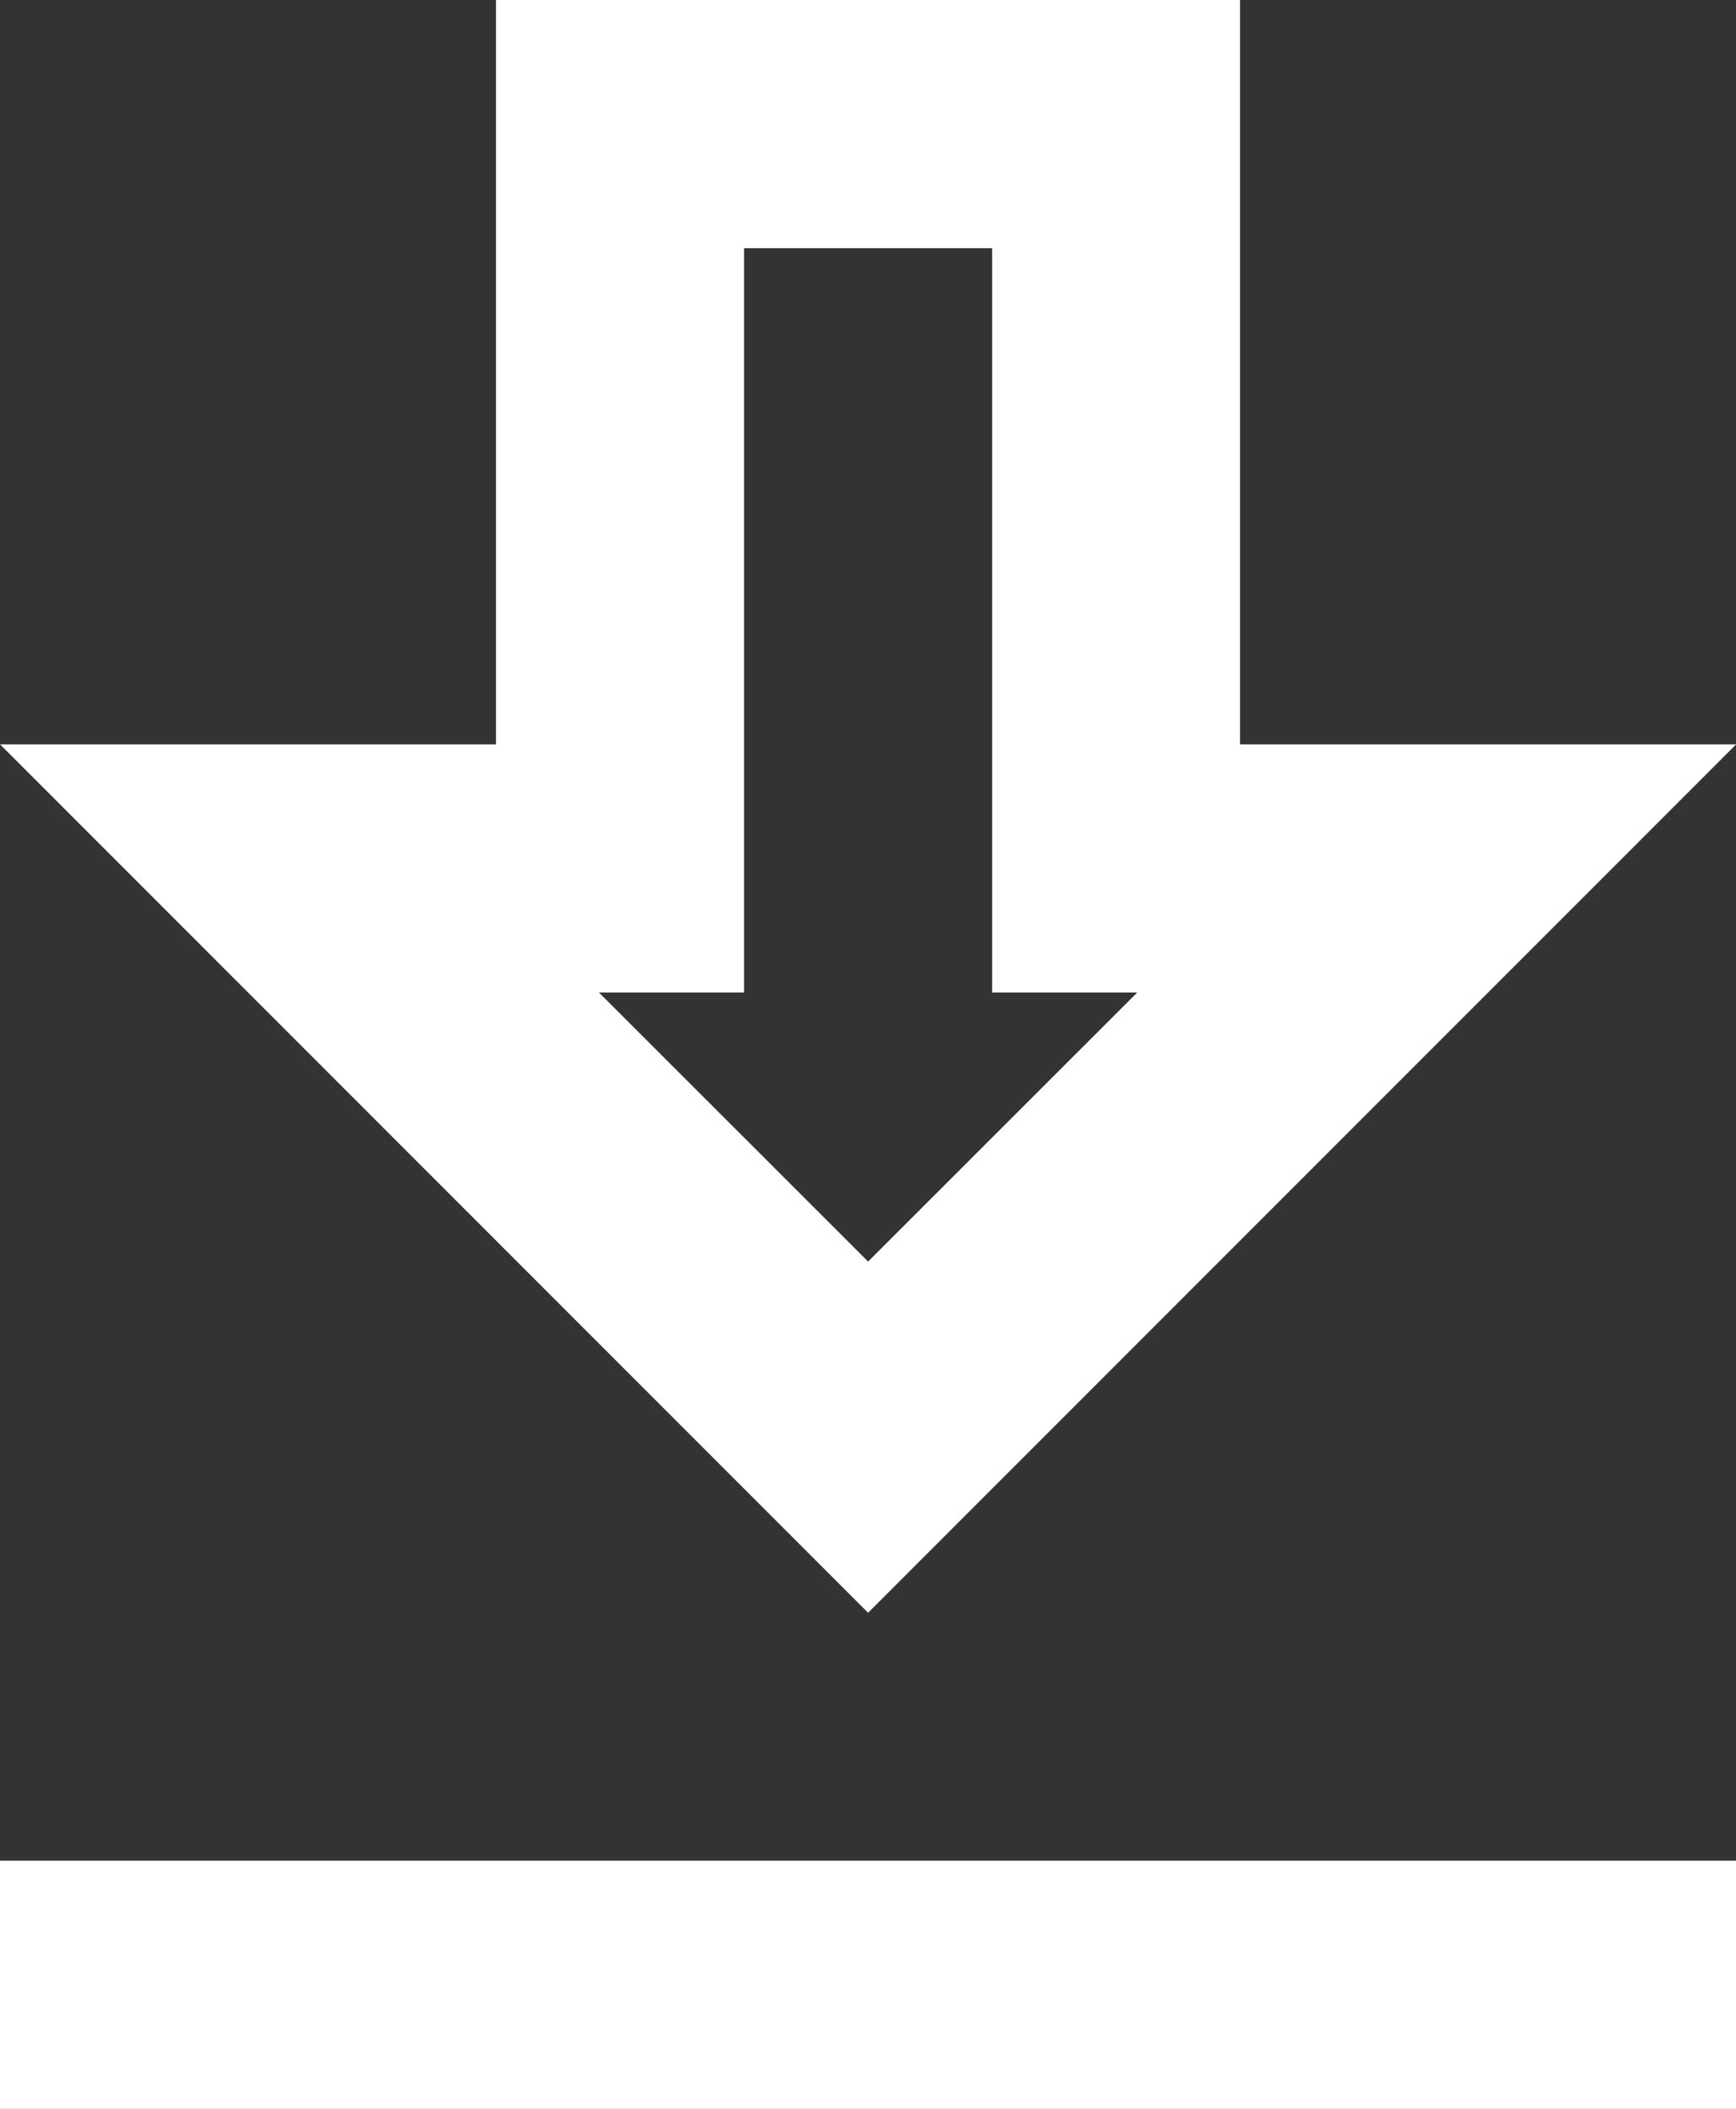 <svg xmlns="http://www.w3.org/2000/svg" width="9.727" height="11.812" viewBox="0 0 9.727 11.812">
  <rect x="0" y="0" width="9.727" height="11.812" fill="#333333" stroke="none"/>
  <path id="Pfad_226" data-name="Pfad 226" d="M10.559,4.39V8.559h.813L9.864,10.066,8.356,8.559h.813V4.39h1.39M11.948,3H7.779V7.169H5l4.864,4.864,4.864-4.864H11.948Zm2.779,10.422H5v1.39h9.727Z" transform="translate(-5 -3)" fill="#fff"/>
</svg>
